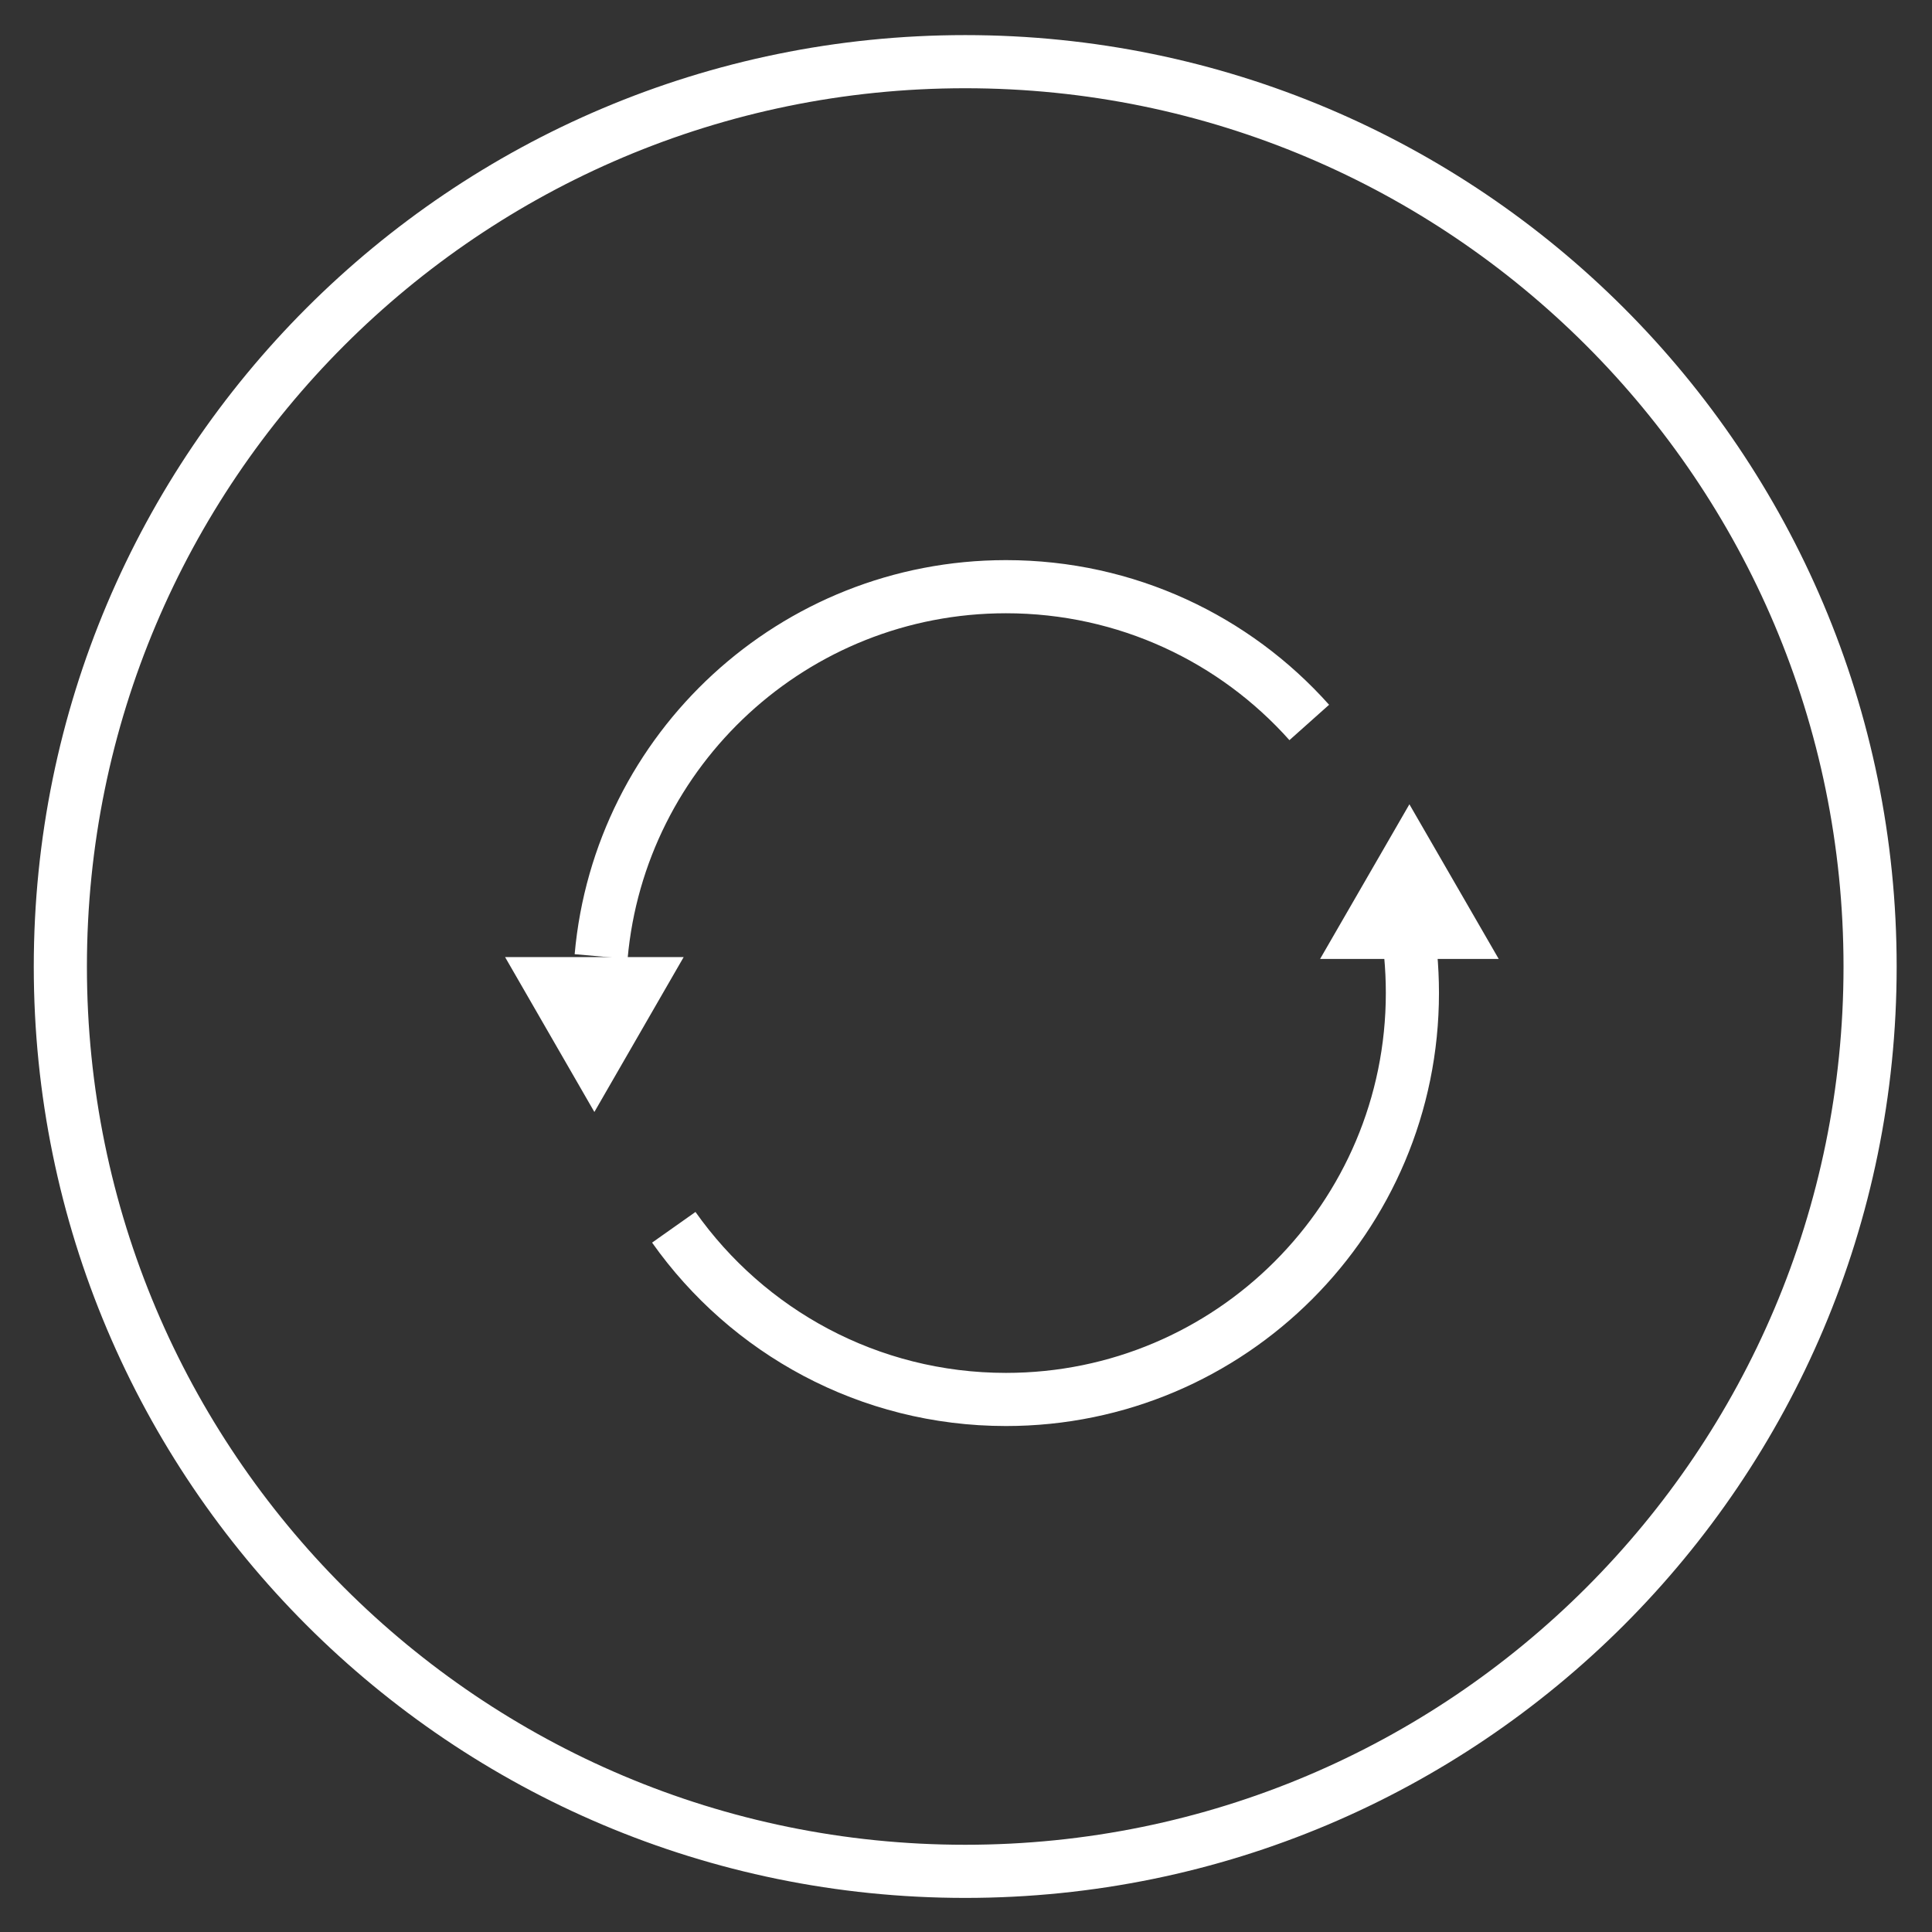 <?xml version="1.0" encoding="UTF-8" standalone="no"?>
<!DOCTYPE svg PUBLIC "-//W3C//DTD SVG 1.1//EN" "http://www.w3.org/Graphics/SVG/1.1/DTD/svg11.dtd">
<svg width="100%" height="100%" viewBox="0 0 303 303" version="1.1" xmlns="http://www.w3.org/2000/svg" xmlns:xlink="http://www.w3.org/1999/xlink" xml:space="preserve" xmlns:serif="http://www.serif.com/" style="fill-rule:evenodd;clip-rule:evenodd;stroke-miterlimit:2;">
    <rect x="0" y="0" width="303" height="303" fill="#333333" stroke="none"/>
    <g transform="matrix(1,0,0,1,-1781.3,-4390.68)">
        <g transform="matrix(4.167,0,0,4.167,0,0)">
            <path d="M497.862,1090.06C497.862,1108.87 482.614,1124.11 463.805,1124.11C444.997,1124.11 429.749,1108.87 429.749,1090.06C429.749,1071.25 444.997,1056 463.805,1056C482.614,1056 497.862,1071.25 497.862,1090.06Z" style="fill:none;stroke:white;stroke-width:2px;"/>
        </g>
        <g transform="matrix(4.167,0,0,4.167,0,0)">
            <path d="M480.569,1089.6C480.613,1090.08 480.636,1090.57 480.636,1091.05C480.636,1099.5 473.788,1106.35 465.339,1106.35C460.174,1106.35 455.607,1103.79 452.837,1099.87" style="fill:none;stroke:white;stroke-width:2px;"/>
        </g>
        <g transform="matrix(4.167,0,0,4.167,0,0)">
            <path d="M480.523,1083.95L477.162,1089.77L483.884,1089.77L480.523,1083.95Z" style="fill:white;fill-rule:nonzero;"/>
        </g>
        <g transform="matrix(4.167,0,0,4.167,0,0)">
            <path d="M450.102,1089.68C450.795,1081.88 457.353,1075.76 465.339,1075.76C469.877,1075.76 473.953,1077.73 476.754,1080.87" style="fill:none;stroke:white;stroke-width:2px;"/>
        </g>
        <g transform="matrix(4.167,0,0,4.167,0,0)">
            <path d="M449.848,1095.53L446.487,1089.7L453.209,1089.7L449.848,1095.53Z" style="fill:white;fill-rule:nonzero;"/>
        </g>
    </g>
</svg>
